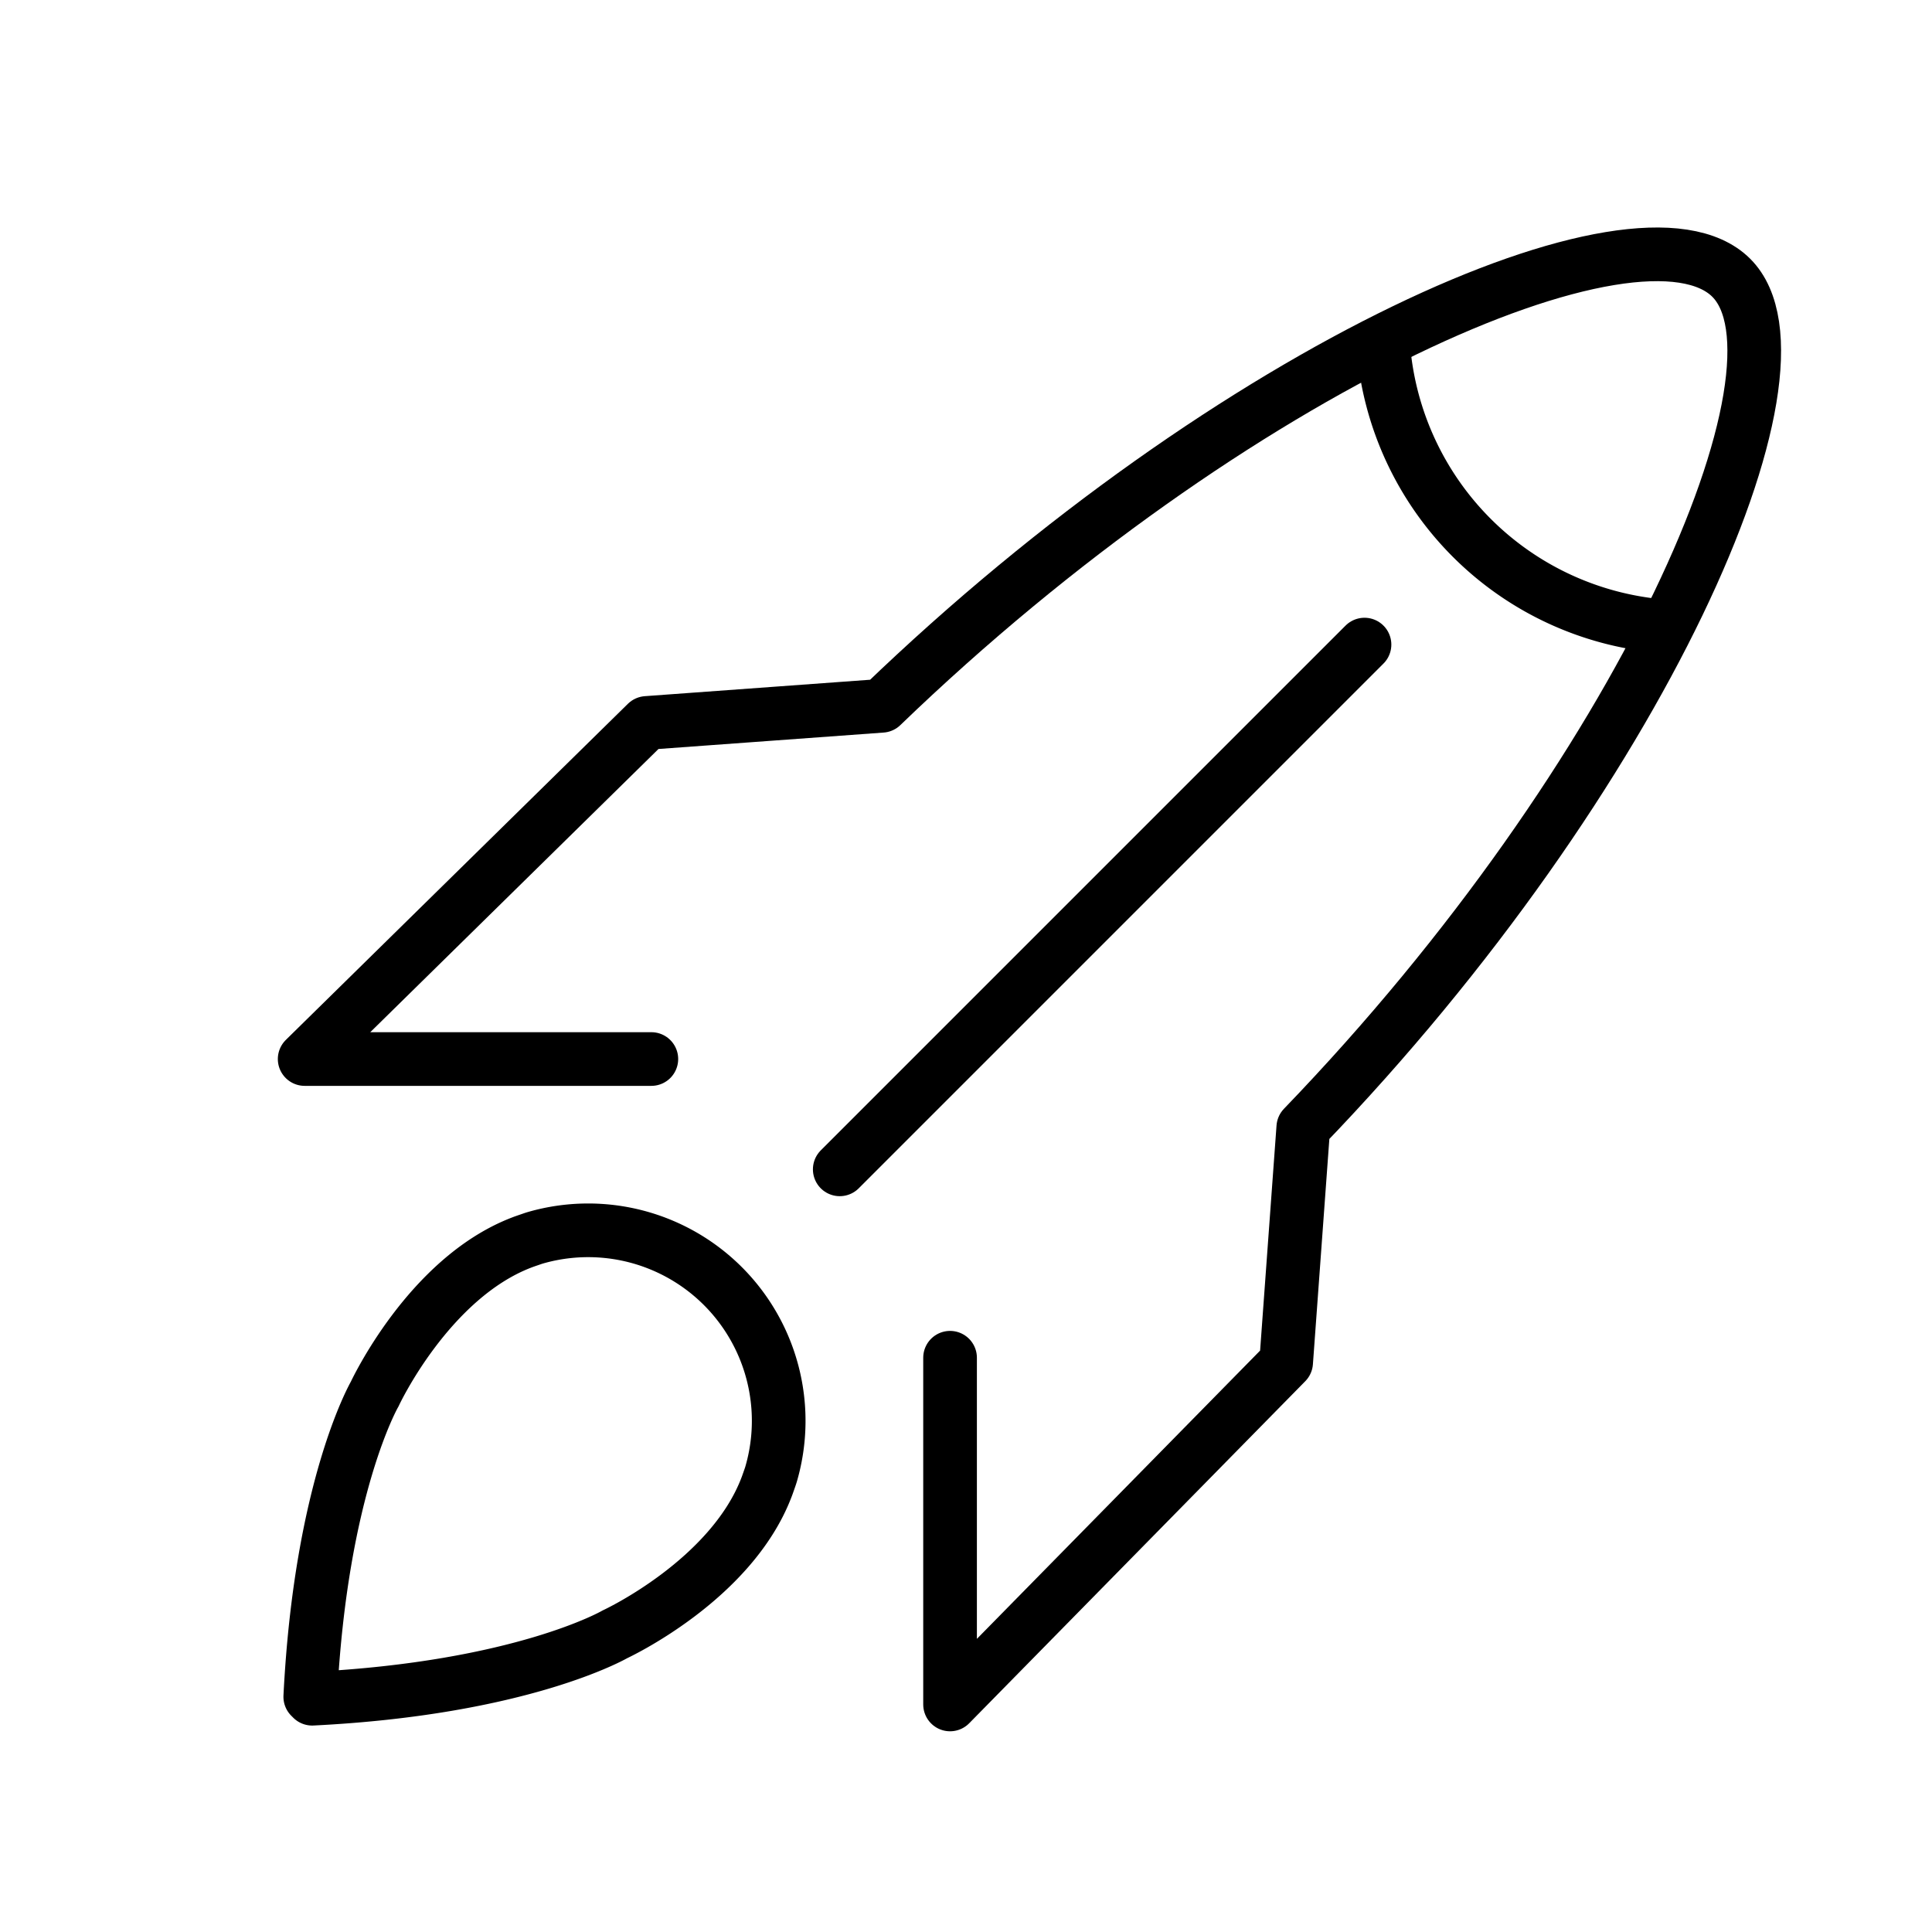 <svg xmlns="http://www.w3.org/2000/svg" width="72" height="72" viewBox="0 0 72 72">
  <g id="icon4" transform="translate(-1288 -1363)">
    <rect id="사각형_12760" data-name="사각형 12760" width="72" height="72" transform="translate(1288 1363)" fill="none" opacity="0.094"/>
    <g id="그룹_8916" data-name="그룹 8916" transform="translate(0.364 -0.27)">
      <path id="패스_46192" data-name="패스 46192" d="M1323.042,1413.869v12.921l12.525-12.748.639-8.758c12.655-13.132,19.282-28.329,15.95-31.661-3.386-3.385-18.532,3.292-31.661,15.95l-8.758.639-12.747,12.525h12.92" fill="none" stroke="#000" stroke-linecap="round" stroke-linejoin="round" stroke-width="2"/>
      <line id="선_191" data-name="선 191" x1="19.556" y2="19.556" transform="translate(1318.931 1387.292)" fill="none" stroke="#000" stroke-linecap="round" stroke-linejoin="round" stroke-width="2"/>
      <path id="패스_46193" data-name="패스 46193" d="M1339.192,1376.235a11.383,11.383,0,0,0,10.337,10.367" fill="none" stroke="#000" stroke-linecap="round" stroke-linejoin="round" stroke-width="2"/>
      <path id="패스_46194" data-name="패스 46194" d="M1316.2,1418.7c.029-.073.054-.147.08-.22.034-.1.072-.2.1-.3a7.1,7.1,0,0,0-8.783-8.784c-.1.029-.2.067-.3.1-.073.026-.146.05-.219.079-3.479,1.333-5.479,5.648-5.479,5.648s-2.008,3.464-2.4,11.281l.072.072c7.817-.388,11.281-2.4,11.281-2.4S1314.87,1422.181,1316.2,1418.7Z" fill="none" stroke="#000" stroke-linecap="round" stroke-linejoin="round" stroke-width="2"/>
    </g>
  </g>
</svg>
